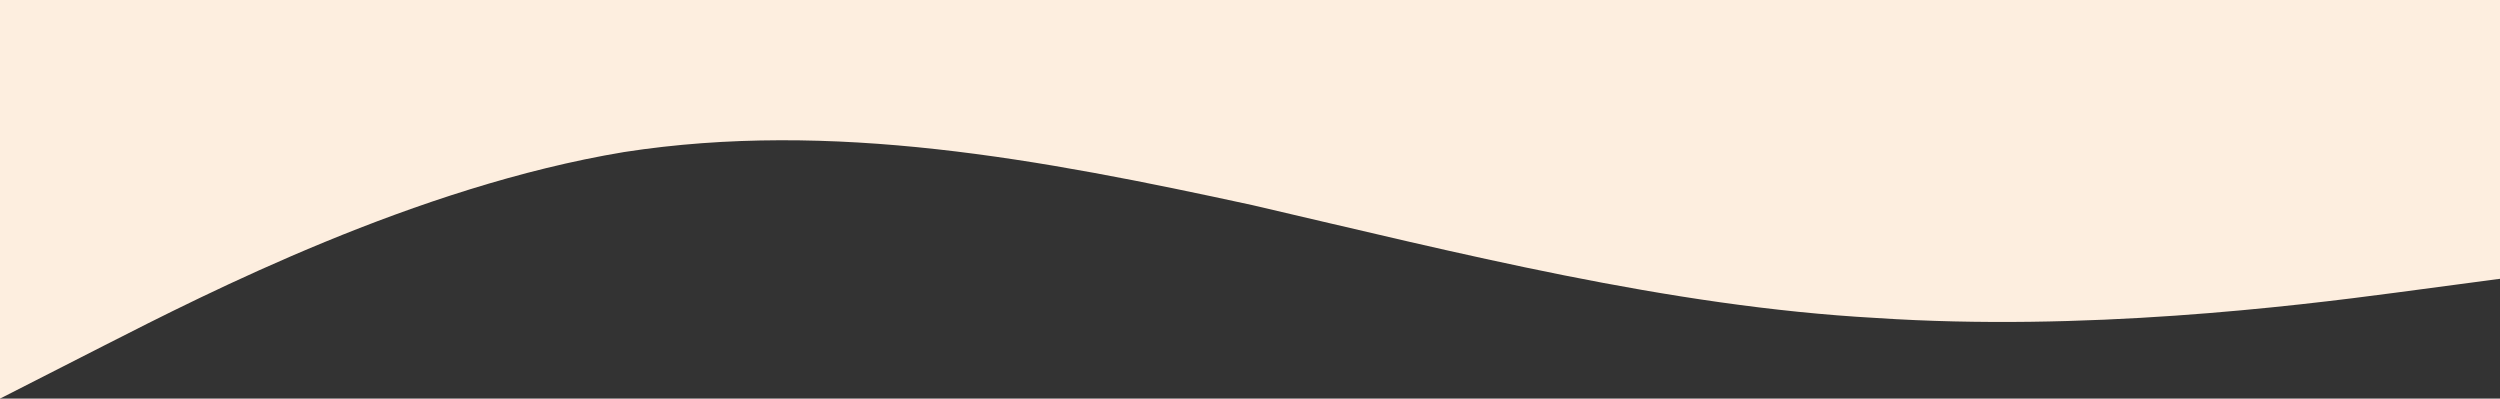 <?xml version="1.0" encoding="UTF-8"?> <svg xmlns="http://www.w3.org/2000/svg" width="577" height="92" viewBox="0 0 577 92" fill="none"><rect x="0" y="0" width="577" height="92" fill="#333333" stroke="none"/> <path fill-rule="evenodd" clip-rule="evenodd" d="M0 92L24 79.769C48 67.538 96 43.075 144 35.098C192 27.653 240 36.694 289 47.33C337 58.497 385 70.728 433 73.387C481 76.578 529 70.728 553 67.538L577 64.347V0H553C529 0 481 0 433 0C385 0 337 0 289 0C240 0 192 0 144 0C96 0 48 0 24 0H0V92Z" fill="#FDEEDF"></path> </svg> 